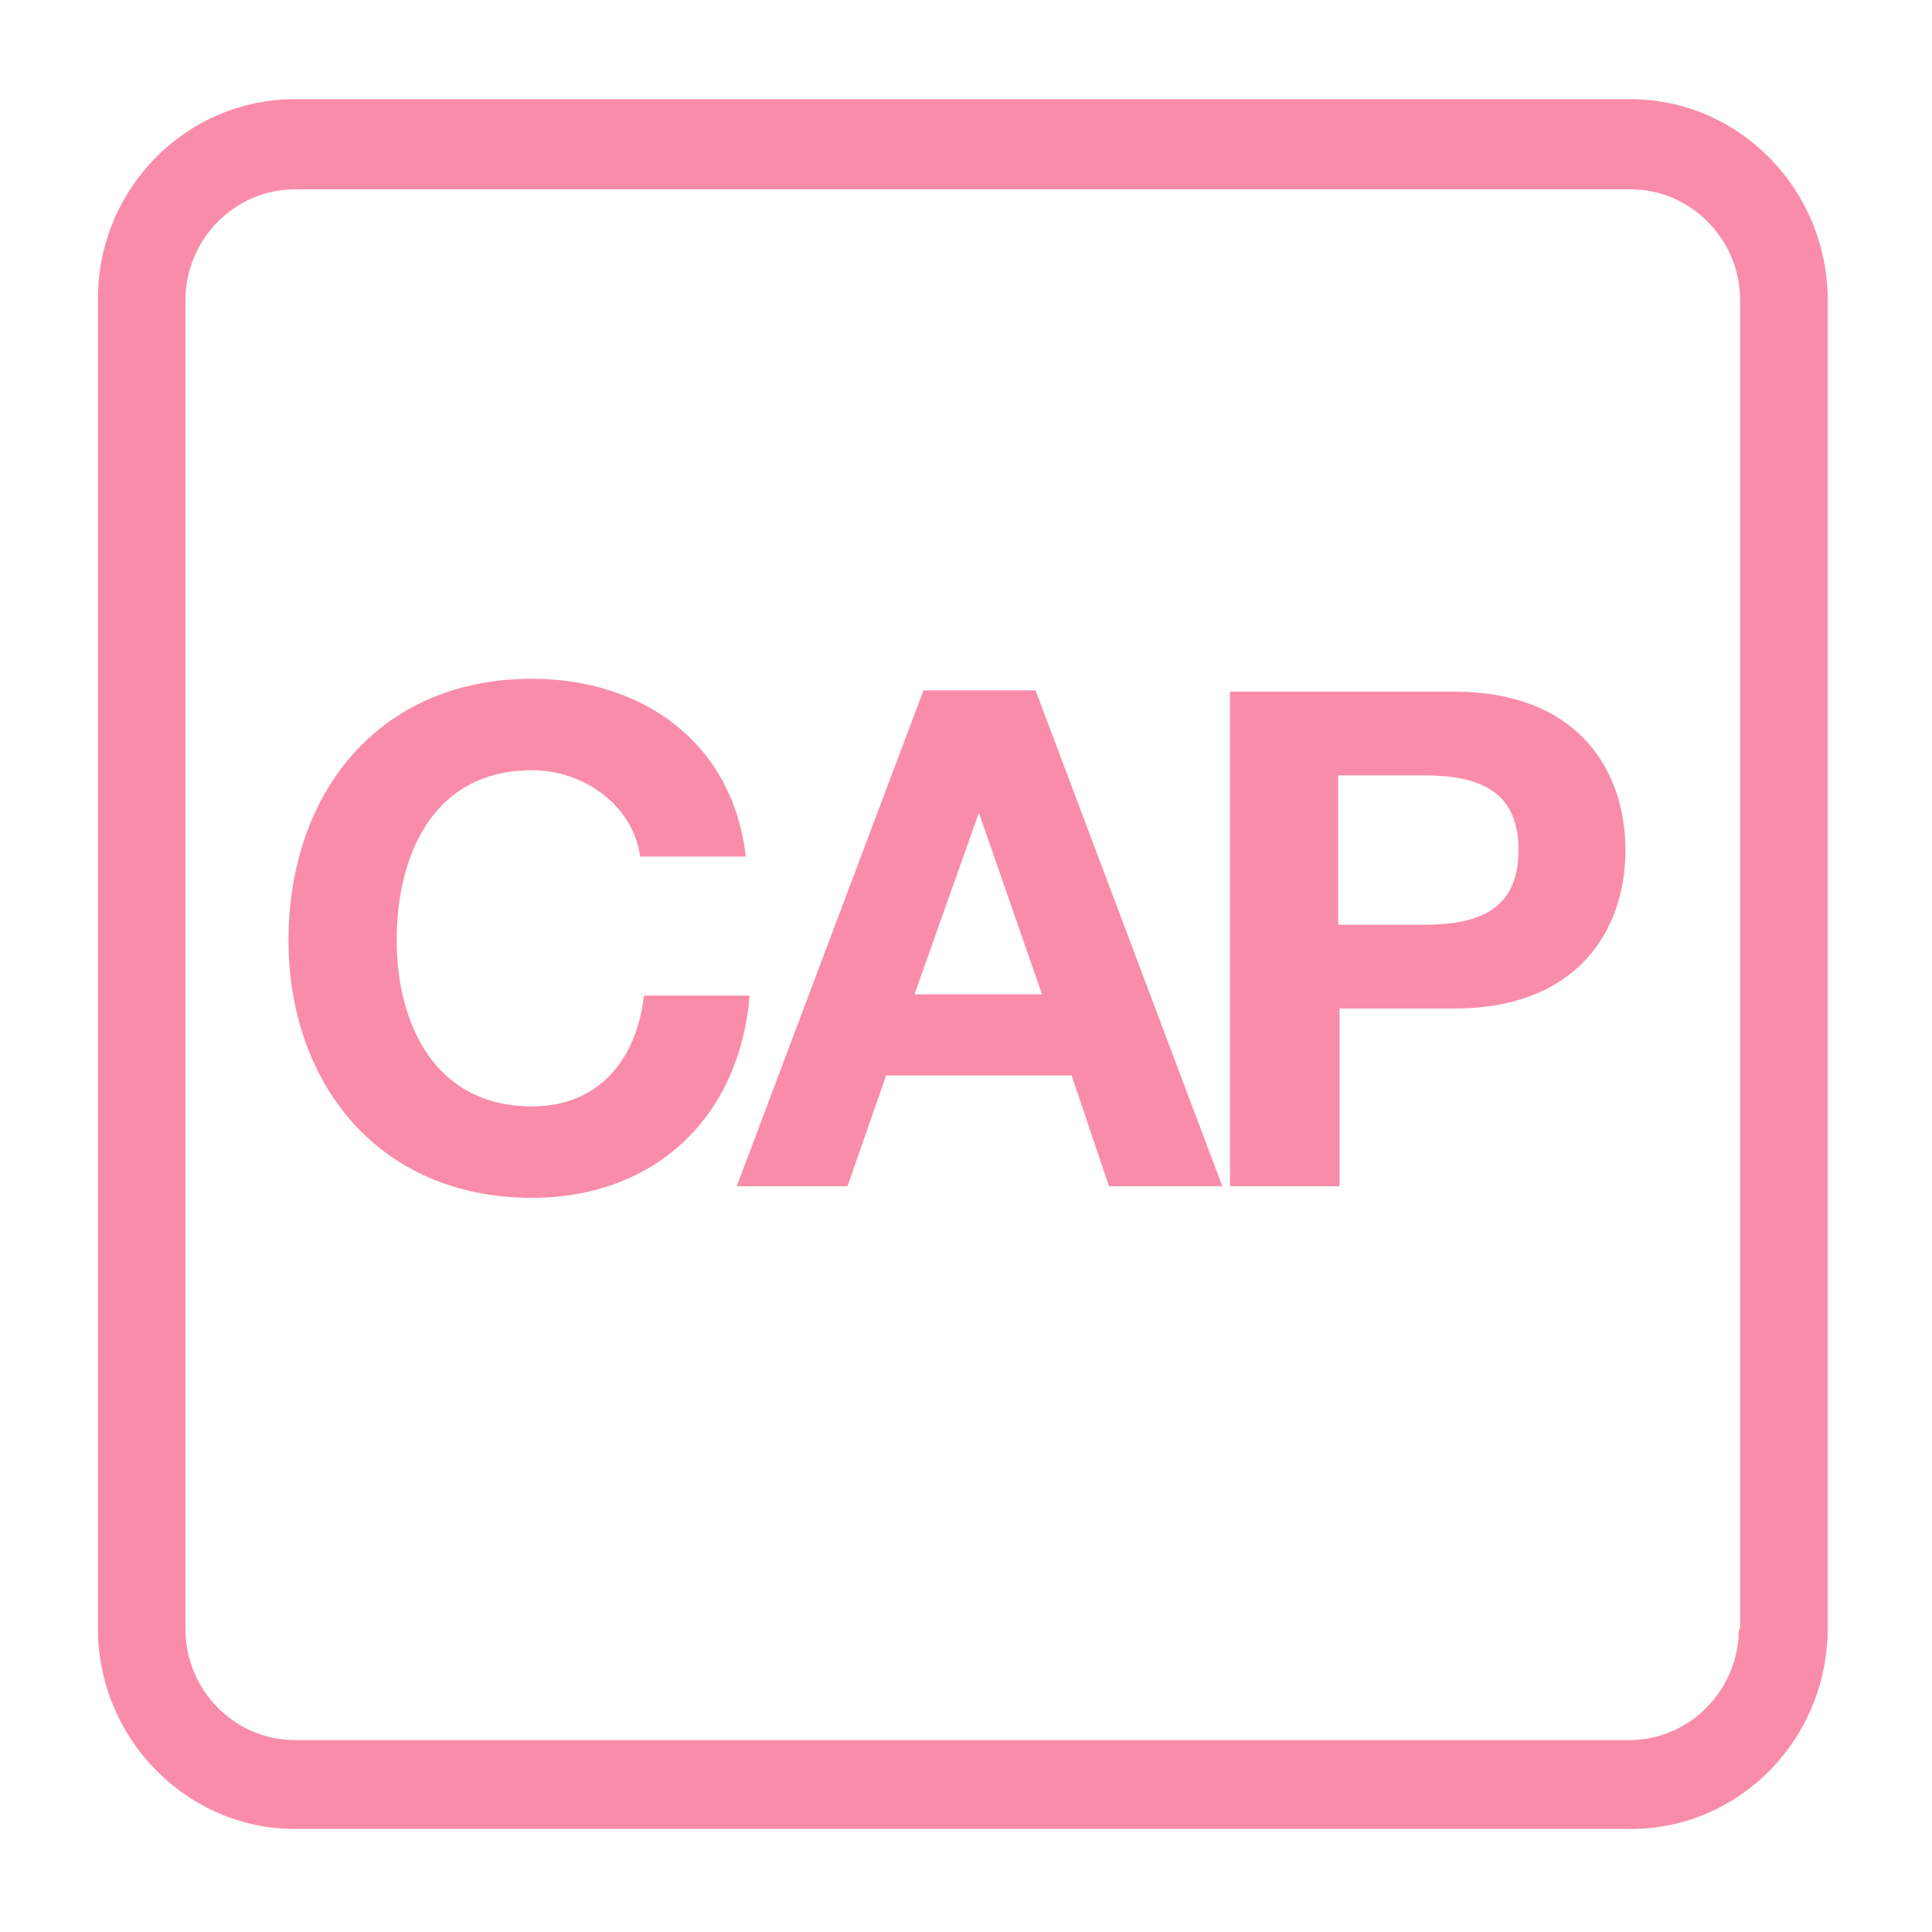<?xml version="1.0" encoding="utf-8"?>
<!-- Generator: Adobe Illustrator 24.1.1, SVG Export Plug-In . SVG Version: 6.00 Build 0)  -->
<svg version="1.1" id="Layer_1" xmlns="http://www.w3.org/2000/svg" xmlns:xlink="http://www.w3.org/1999/xlink" x="0px" y="0px"
	 viewBox="0 0 150 150" style="enable-background:new 0 0 150 150;" xml:space="preserve">
<style type="text/css">
	.st0{clip-path:url(#SVGID_2_);fill:#F98CAB;}
	.st1{fill:#F98CAB;}
</style>
<g>
	<g>
		<g>
			<defs>
				<rect id="SVGID_1_" x="7.6" y="7.7" width="134.3" height="134.3"/>
			</defs>
			<clipPath id="SVGID_2_">
				<use xlink:href="#SVGID_1_"  style="overflow:visible;"/>
			</clipPath>
			<path class="st0" d="M126.6,7.7H22.9c-8.5,0-15.3,7-15.3,15.5v103.2c0,8.6,6.9,15.6,15.3,15.6h103.7c8.5,0,15.3-7,15.3-15.6V23.3
				C141.9,14.7,135,7.7,126.6,7.7z M135,126.5c0,4.7-3.8,8.6-8.5,8.6H22.9c-4.7,0-8.5-3.9-8.5-8.6V23.3c0-4.7,3.8-8.6,8.5-8.6h103.7
				c4.7,0,8.5,3.9,8.5,8.6v103.2H135z"/>
		</g>
	</g>
</g>
<path class="st1" d="M103.9,60.2h6.6c3.9,0,7.4,0.9,7.4,5.8s-3.5,5.8-7.4,5.8h-6.6V60.2z M95.5,92.1h8.5V78.3h8.9
	c9.6,0,13.3-6.1,13.3-12.3s-3.7-12.3-13.3-12.3H95.5V92.1z M76,63.1L76,63.1l4.9,14.1H71L76,63.1z M57.2,92.1h8.6l3-8.6h14.4
	l2.9,8.6h8.8L80.4,53.6h-8.7L57.2,92.1z M57.9,66.5c-1-8.9-8.1-13.8-16.6-13.8c-11.9,0-18.9,8.9-18.9,20.3c0,11.1,7,20,18.9,20
	c9.4,0,16.1-6.1,16.9-15.7H50c-0.6,5.1-3.6,8.6-8.7,8.6c-7.6,0-10.5-6.5-10.5-12.9c0-6.7,2.9-13.2,10.5-13.2c4.2,0,7.9,2.9,8.4,6.7
	H57.9z"/>
</svg>
